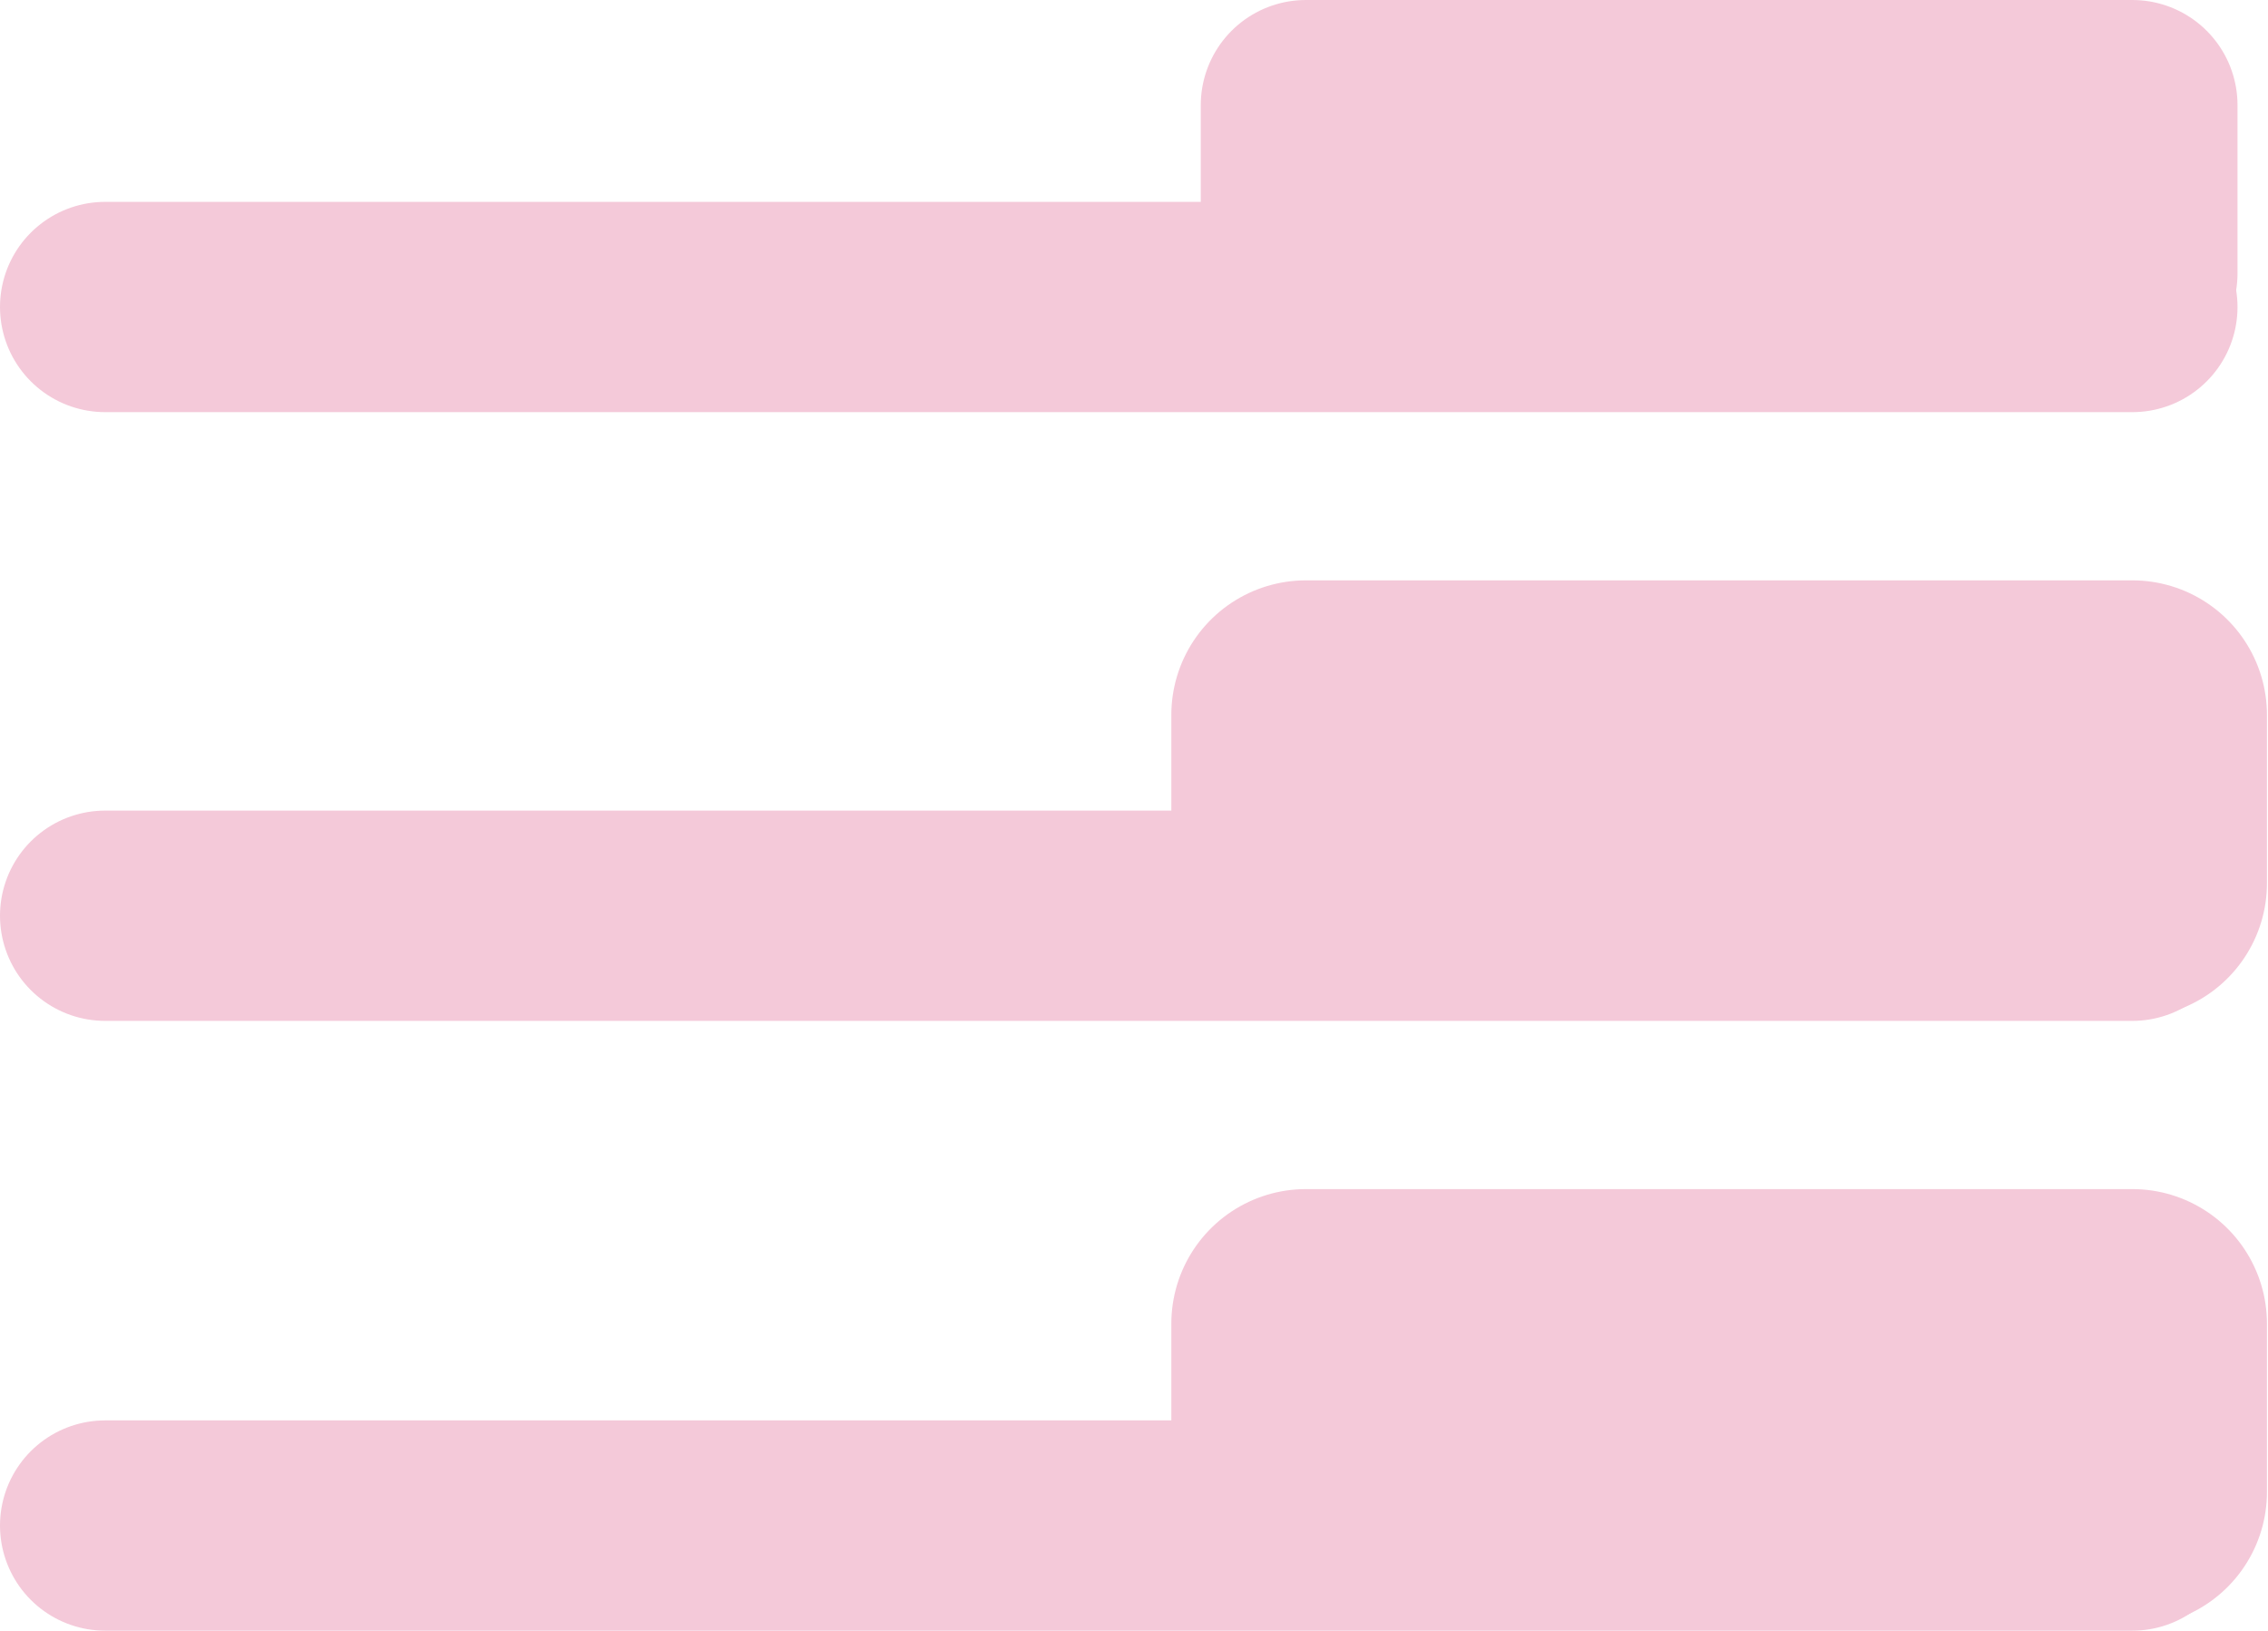 <?xml version="1.0" encoding="UTF-8"?>
<svg id="Layer_2" xmlns="http://www.w3.org/2000/svg" viewBox="0 0 21.57 15.51">
  <defs>
    <style>
      .cls-1 {
        stroke-width: 2px;
      }

      .cls-1, .cls-2 {
        fill: #f4c9d9;
        stroke: #f4c9d9;
        stroke-linecap: round;
        stroke-linejoin: round;
      }

      .cls-2 {
        stroke-width: 2.56px;
      }
    </style>
  </defs>
  <g id="Layer_1-2" data-name="Layer_1">
    <g>
      <line class="cls-1" x1="1" y1="8.71" x2="20.28" y2="8.71"/>
      <rect class="cls-2" x="12.42" y="6.8" width="7.86" height="1.6"/>
    </g>
    <g>
      <line class="cls-1" x1="1" y1="14.51" x2="20.28" y2="14.51"/>
      <rect class="cls-2" x="12.42" y="12.59" width="7.86" height="1.6"/>
    </g>
    <g>
      <line class="cls-1" x1="1" y1="2.92" x2="20.28" y2="2.92"/>
      <rect class="cls-1" x="12.42" y="1" width="7.86" height="1.6"/>
    </g>
  </g>
</svg>